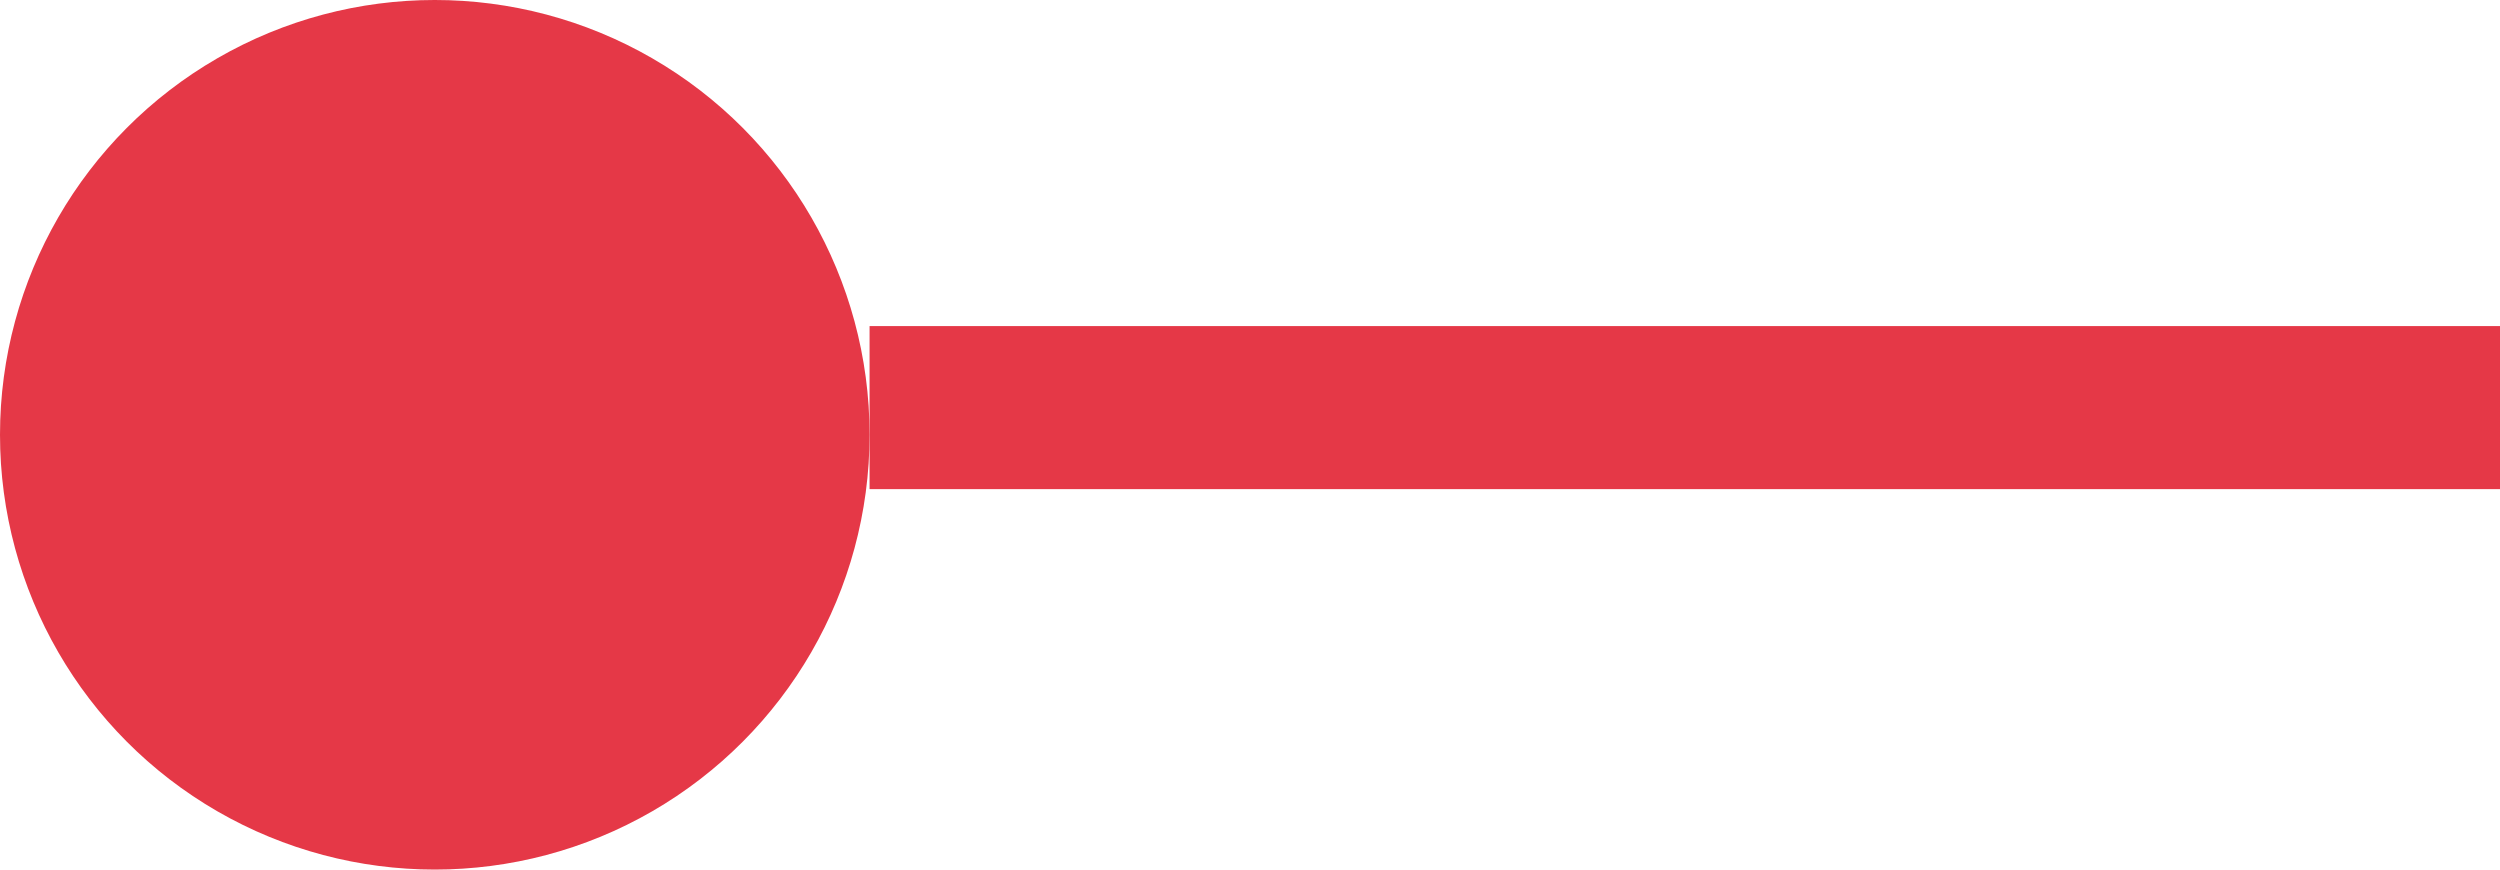 <svg width="46" height="16" viewBox="0 0 46 16" fill="none" xmlns="http://www.w3.org/2000/svg">
<line x1="46" y1="7.5" x2="16" y2="7.5" stroke="#E53847" stroke-width="3"/>
<circle cx="8" cy="8" r="8" transform="rotate(-180 8 8)" fill="#E53847"/>
</svg>
